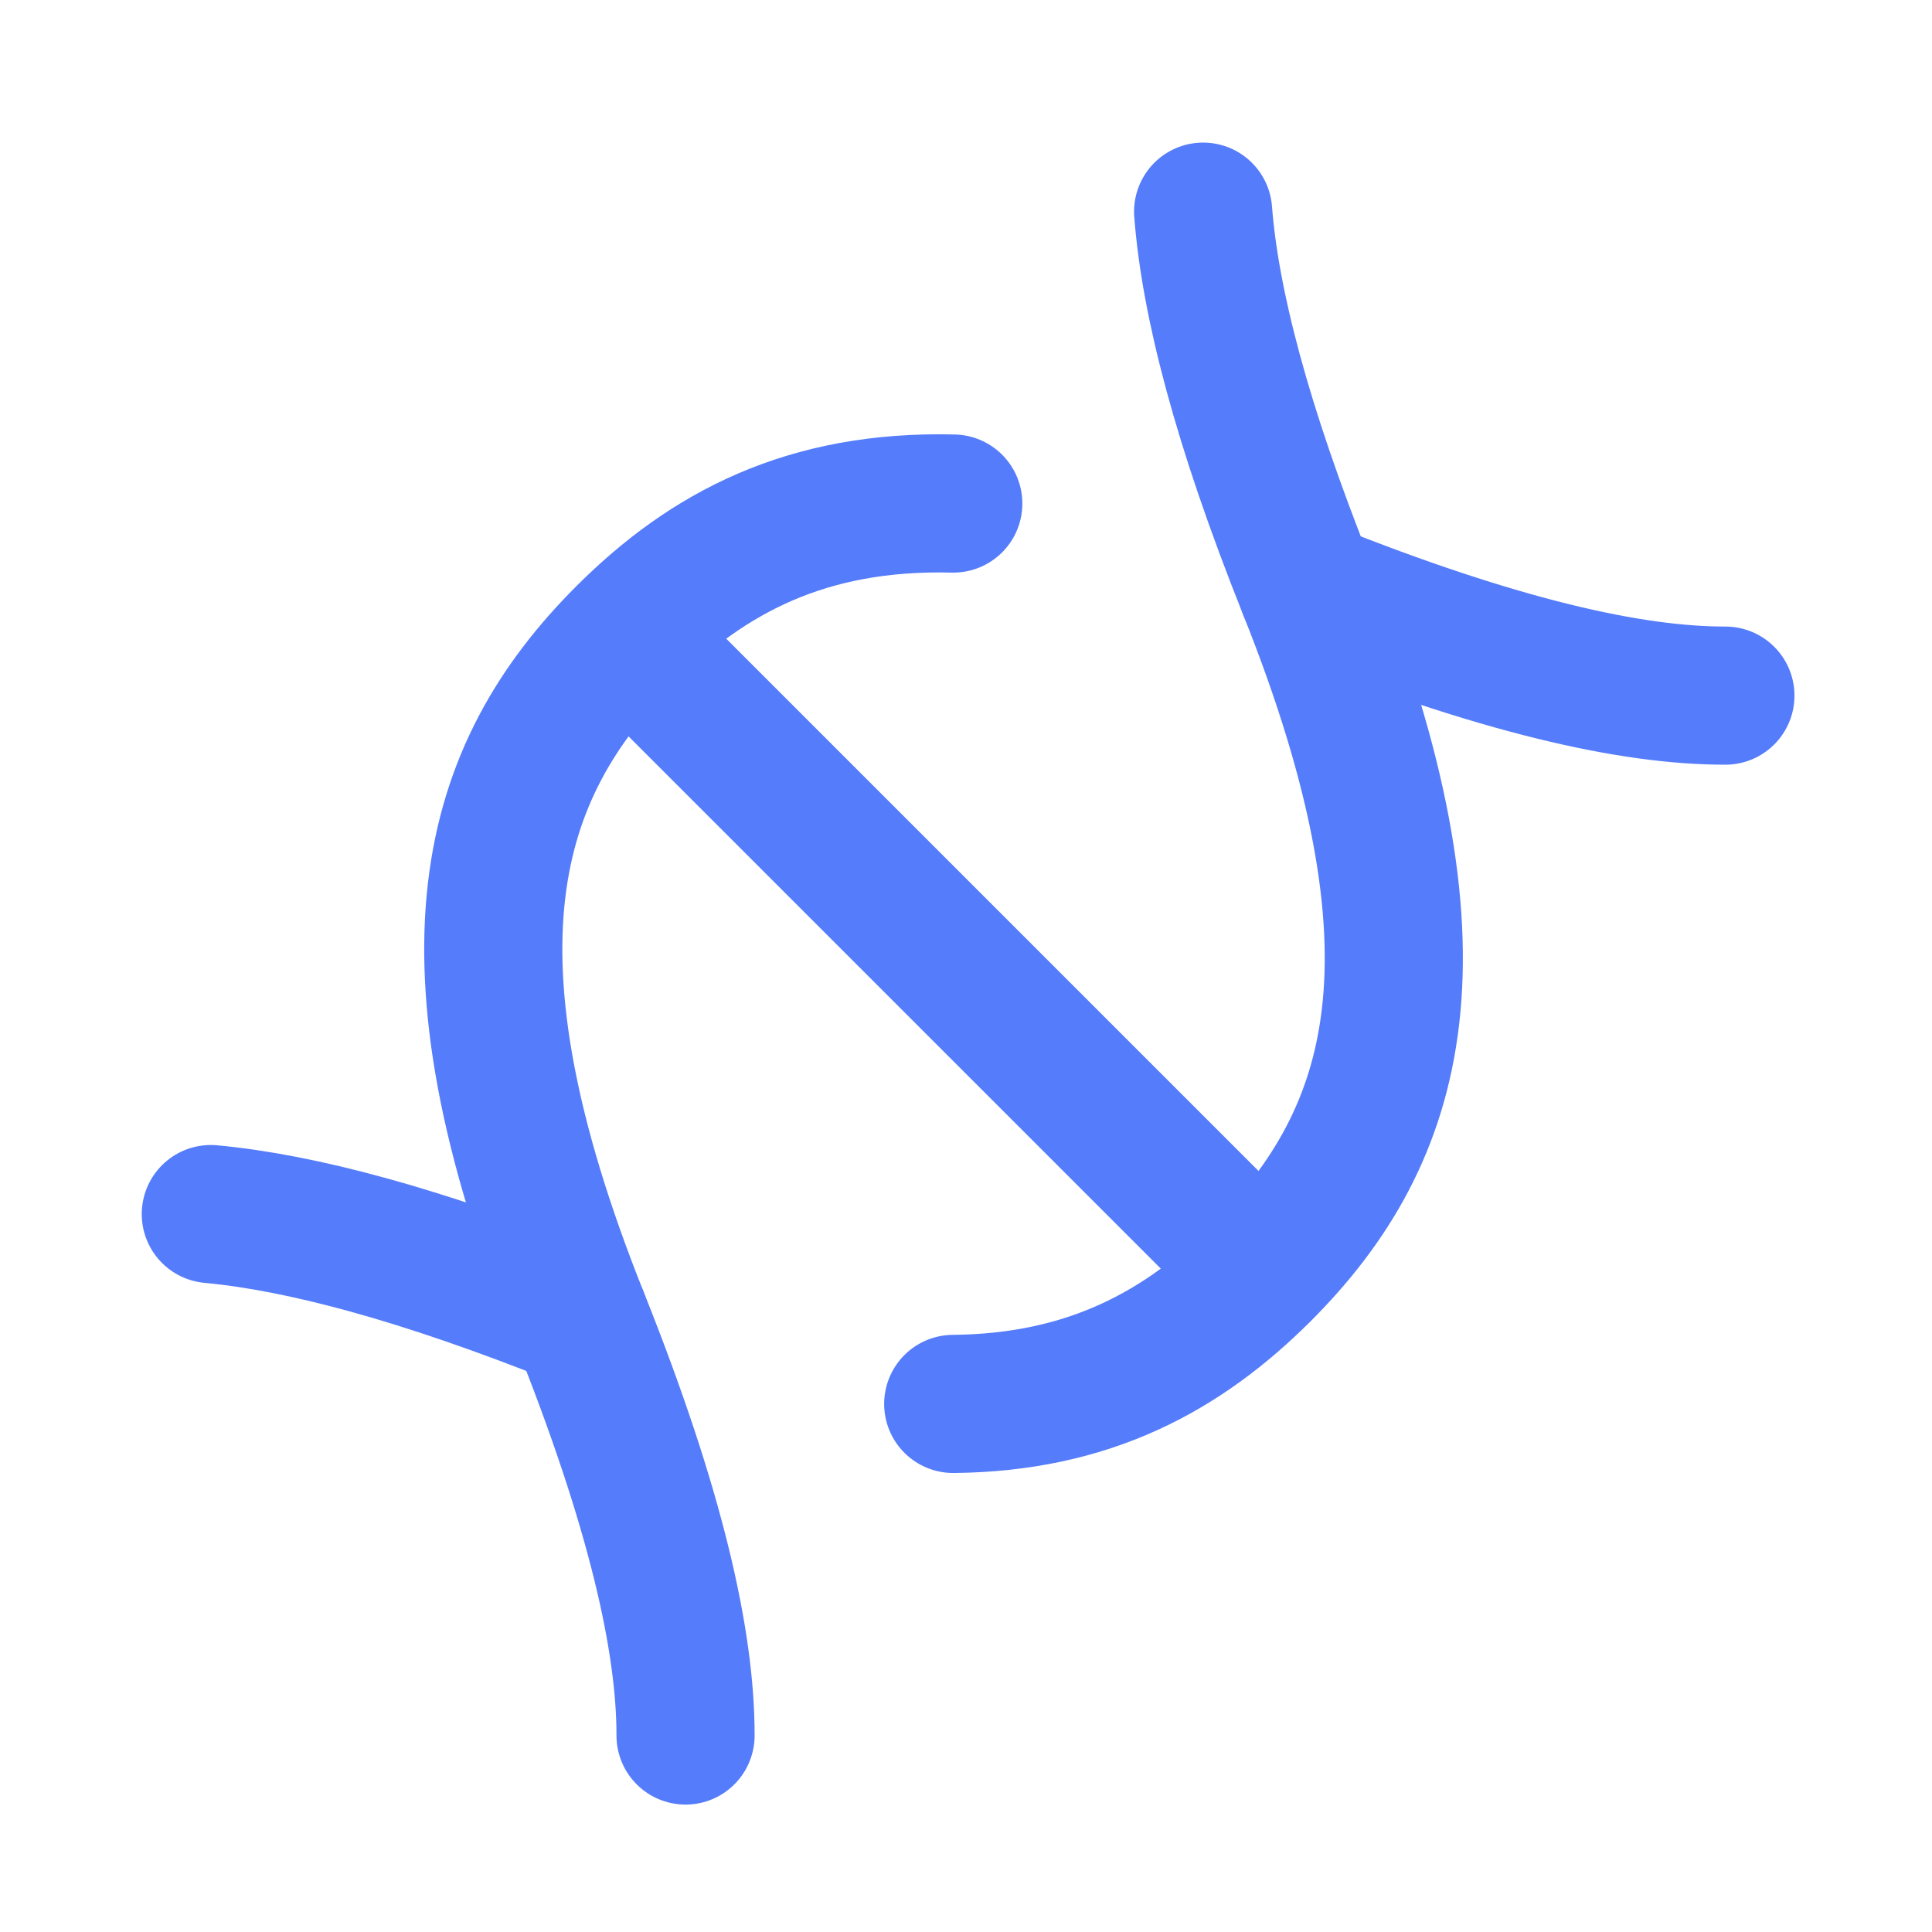 <svg xmlns="http://www.w3.org/2000/svg" fill="none" viewBox="-2.145 -2.145 60 60" id="Dna--Streamline-Flex.svg" height="60" width="60"><desc>Dna Streamline Icon: https://streamlinehq.com</desc><g id="dna--science-biology-experiment-lab-science"><path id="Vector 483" stroke="#557cfa" stroke-linecap="round" stroke-linejoin="round" d="M15.853 38.776c-4.973 -1.989 -8.669 -2.957 -11.451 -3.217m23.056 5.896c4.216 -0.04 7.139 -1.641 9.59 -4.092 4.239 -4.239 5.935 -9.891 1.413 -21.196 -2.058 -5.146 -3.024 -8.926 -3.242 -11.739" stroke-width="4.29"></path><path id="Vector 484" stroke="#557cfa" stroke-linecap="round" stroke-linejoin="round" d="M38.462 16.167c5.943 2.377 10.063 3.296 12.977 3.291M19.145 51.753c0.005 -2.914 -0.914 -7.034 -3.291 -12.977 -4.522 -11.304 -2.826 -16.956 1.413 -21.196 2.566 -2.566 5.65 -4.2 10.193 -4.087" stroke-width="4.29"></path><path id="Vector 485" stroke="#557cfa" stroke-linecap="round" stroke-linejoin="round" d="m17.279 17.594 19.765 19.765" stroke-width="4.29"></path></g></svg>